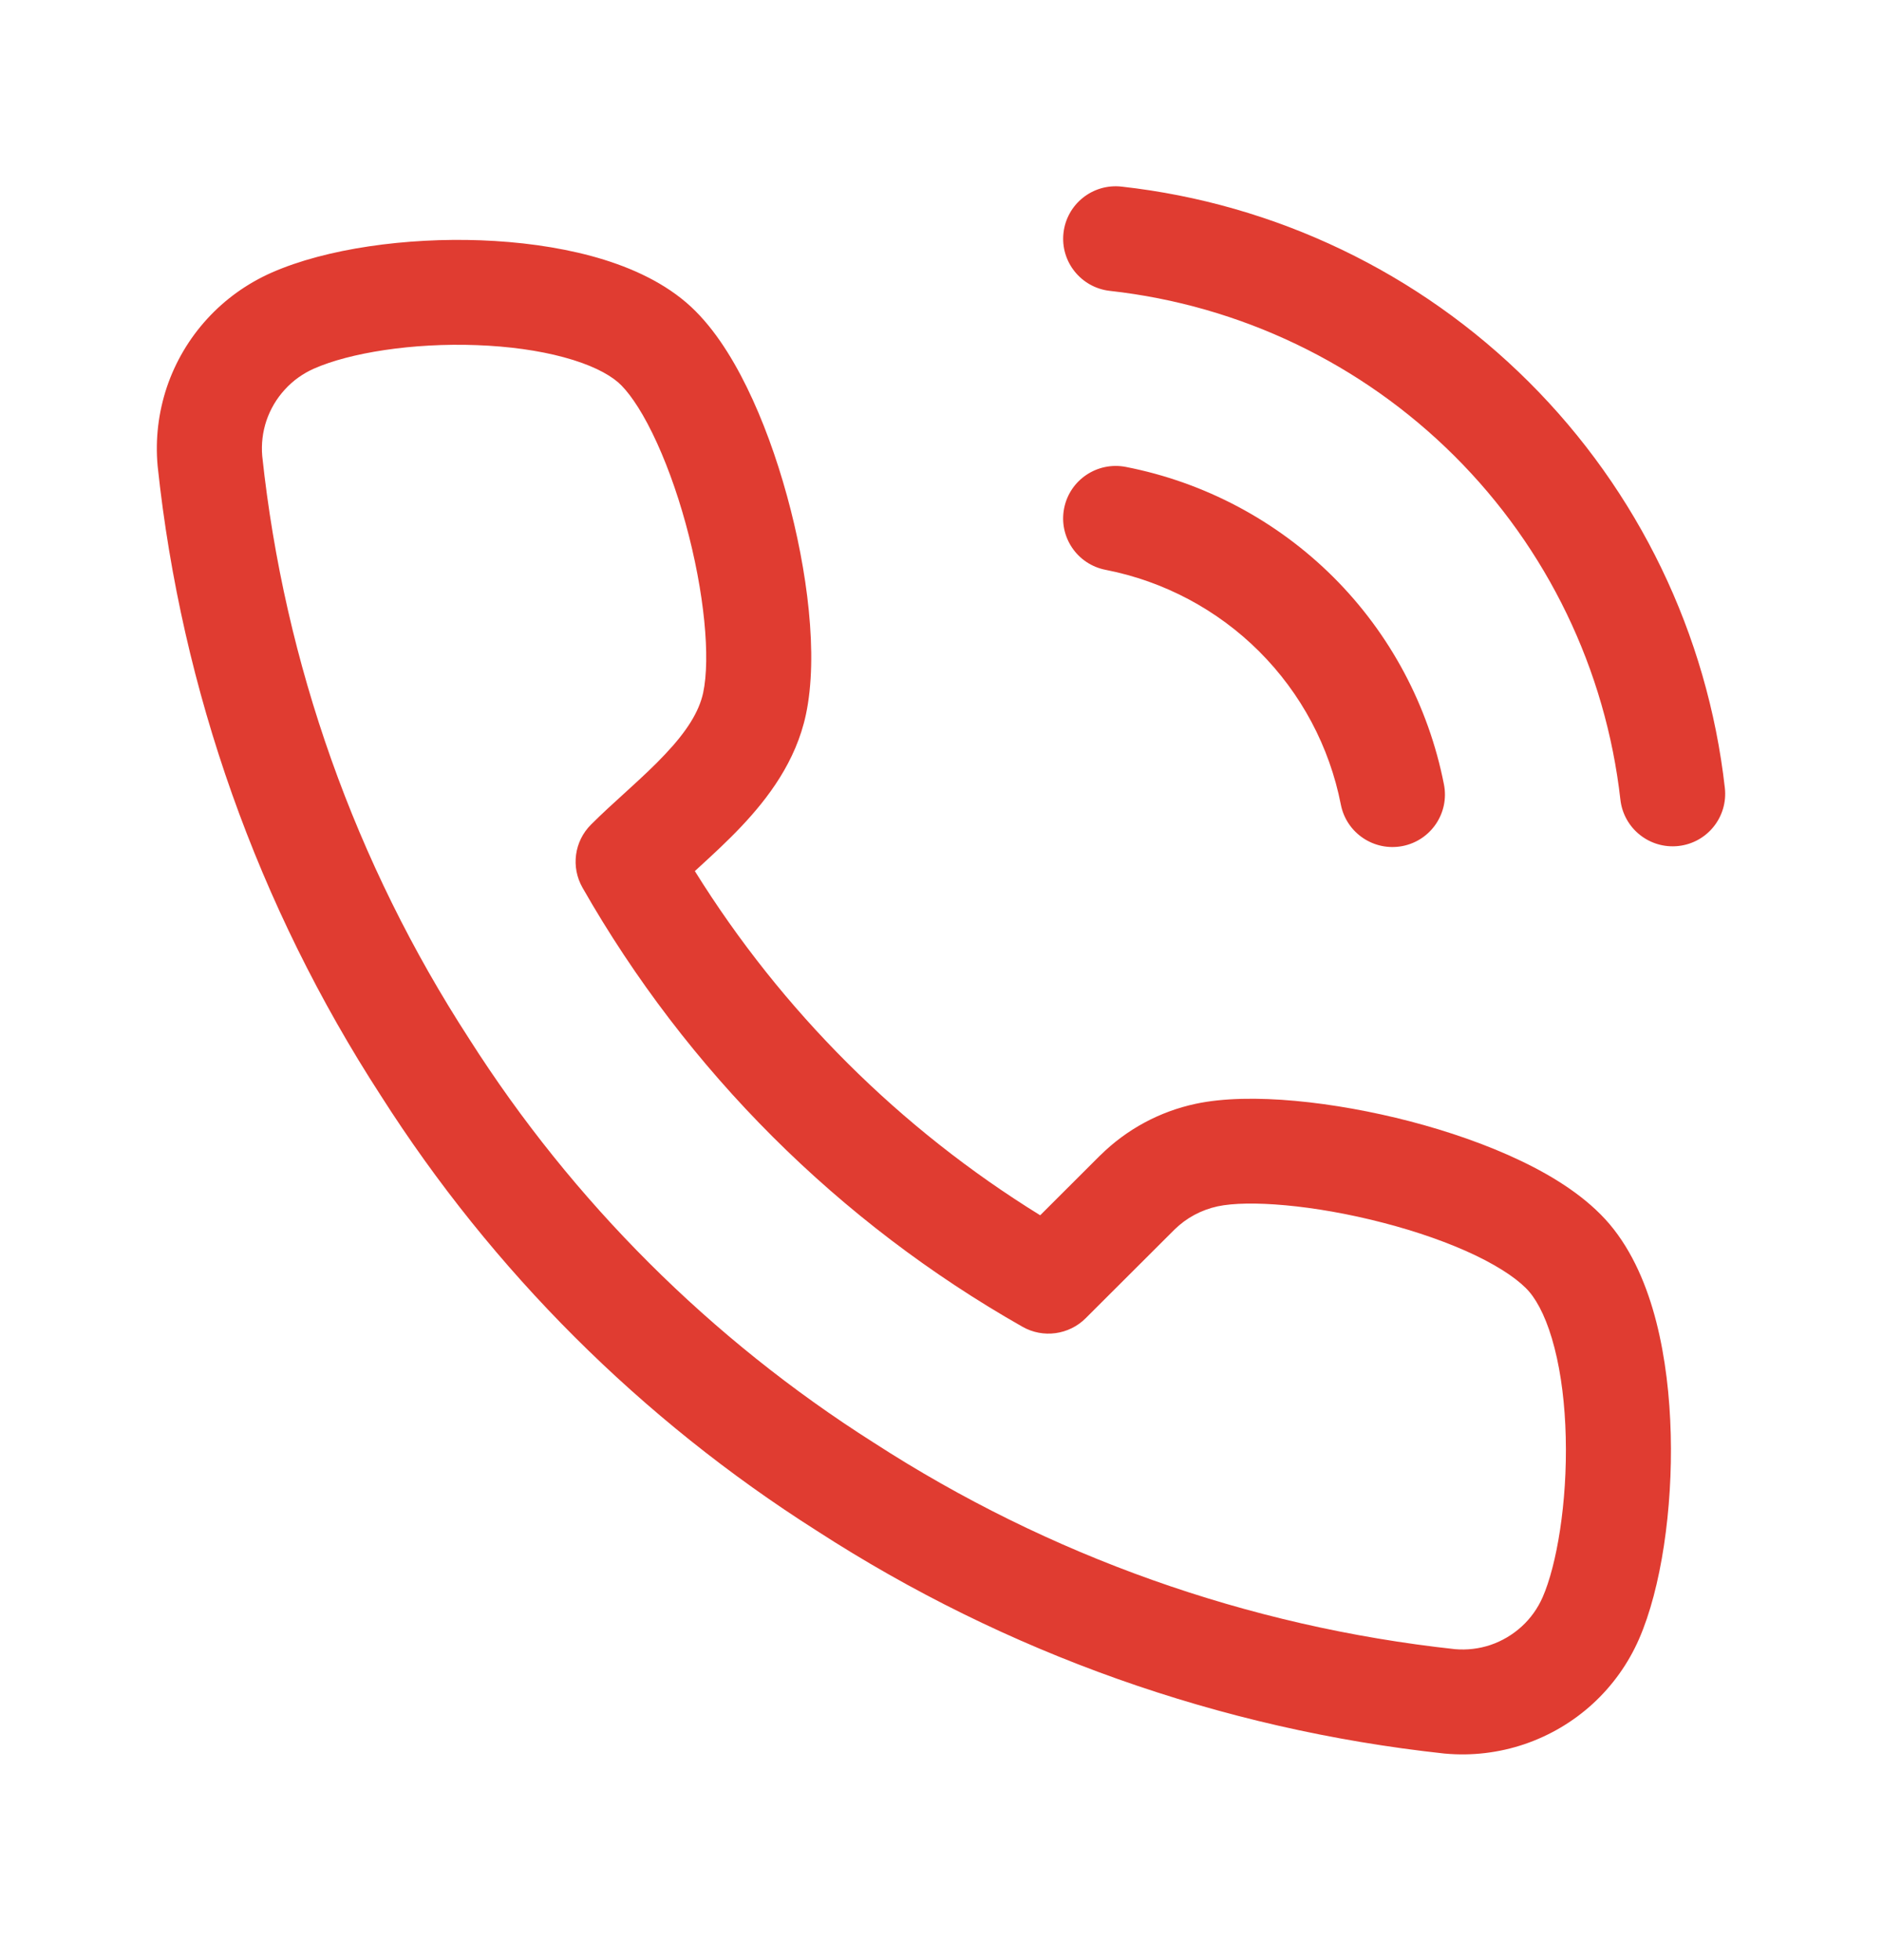 <svg width="24" height="25" viewBox="0 0 24 25" fill="none" xmlns="http://www.w3.org/2000/svg">
<path fill-rule="evenodd" clip-rule="evenodd" d="M13.562 2.971C13.603 2.604 13.934 2.339 14.302 2.38C16.266 2.598 18.097 3.476 19.495 4.87C20.893 6.263 21.775 8.09 21.996 10.05C22.037 10.418 21.773 10.749 21.405 10.79C21.037 10.831 20.706 10.567 20.664 10.2C20.477 8.541 19.731 6.995 18.548 5.816C17.365 4.637 15.816 3.894 14.154 3.71C13.786 3.669 13.521 3.338 13.562 2.971ZM6.083 4.402C5.259 4.371 4.46 4.5 4.005 4.701C3.864 4.763 3.736 4.854 3.632 4.969C3.527 5.083 3.448 5.218 3.398 5.364C3.349 5.51 3.331 5.663 3.344 5.816C3.627 8.466 4.531 11.012 5.982 13.248L5.985 13.253C7.304 15.325 9.064 17.081 11.139 18.398L11.144 18.401C13.374 19.845 15.912 20.747 18.555 21.034C18.708 21.047 18.862 21.029 19.008 20.98C19.155 20.93 19.29 20.85 19.405 20.745C19.52 20.64 19.611 20.512 19.673 20.37C19.851 19.963 19.988 19.168 19.967 18.329C19.957 17.919 19.91 17.527 19.824 17.193C19.737 16.852 19.62 16.615 19.503 16.477C19.391 16.345 19.166 16.18 18.817 16.012C18.478 15.85 18.069 15.707 17.64 15.596C16.75 15.364 15.916 15.303 15.528 15.386C15.32 15.431 15.129 15.533 14.977 15.683C14.977 15.683 14.976 15.683 14.976 15.684L13.844 16.814C13.631 17.026 13.301 17.071 13.039 16.922C10.698 15.593 8.759 13.658 7.428 11.321C7.279 11.059 7.323 10.73 7.537 10.517C7.672 10.382 7.821 10.246 7.96 10.12C7.983 10.099 8.006 10.078 8.029 10.057C8.192 9.908 8.343 9.768 8.478 9.624C8.755 9.332 8.914 9.081 8.967 8.836C9.061 8.395 8.985 7.555 8.744 6.678C8.628 6.255 8.481 5.855 8.32 5.526C8.154 5.186 7.996 4.974 7.881 4.875C7.749 4.762 7.522 4.646 7.191 4.557C6.868 4.469 6.485 4.417 6.083 4.402ZM7.543 3.266C7.979 3.384 8.415 3.57 8.754 3.861C9.071 4.133 9.325 4.533 9.524 4.939C9.729 5.357 9.903 5.838 10.036 6.324C10.295 7.266 10.439 8.358 10.277 9.115C10.149 9.715 9.792 10.183 9.453 10.542C9.281 10.724 9.098 10.893 8.933 11.044C8.909 11.066 8.885 11.088 8.861 11.11C9.97 12.893 11.477 14.396 13.265 15.5L14.031 14.735L14.034 14.733C14.368 14.403 14.789 14.176 15.249 14.078C15.947 13.929 17.026 14.054 17.978 14.301C18.469 14.429 18.963 14.599 19.397 14.807C19.82 15.009 20.237 15.273 20.525 15.612C20.823 15.964 21.008 16.415 21.122 16.861C21.238 17.316 21.294 17.812 21.306 18.296C21.33 19.243 21.186 20.254 20.901 20.906C20.764 21.219 20.563 21.5 20.311 21.731C20.059 21.962 19.761 22.137 19.437 22.247C19.113 22.356 18.77 22.397 18.429 22.366L18.417 22.365C15.565 22.056 12.825 21.083 10.418 19.525C8.178 18.104 6.279 16.209 4.856 13.973C3.29 11.559 2.315 8.811 2.011 5.951L2.01 5.941C1.979 5.602 2.02 5.26 2.128 4.937C2.237 4.615 2.412 4.318 2.642 4.067C2.872 3.815 3.152 3.615 3.464 3.477C4.168 3.167 5.189 3.03 6.132 3.065C6.612 3.083 7.099 3.146 7.543 3.266ZM13.57 6.484C13.641 6.121 13.993 5.885 14.356 5.955C15.36 6.151 16.282 6.641 17.005 7.362C17.728 8.084 18.218 9.005 18.414 10.006C18.485 10.369 18.248 10.72 17.885 10.791C17.522 10.861 17.17 10.625 17.099 10.262C16.954 9.522 16.592 8.842 16.057 8.308C15.523 7.775 14.841 7.413 14.1 7.268C13.736 7.198 13.499 6.846 13.57 6.484Z" fill="#E03C31"/>
</svg>
